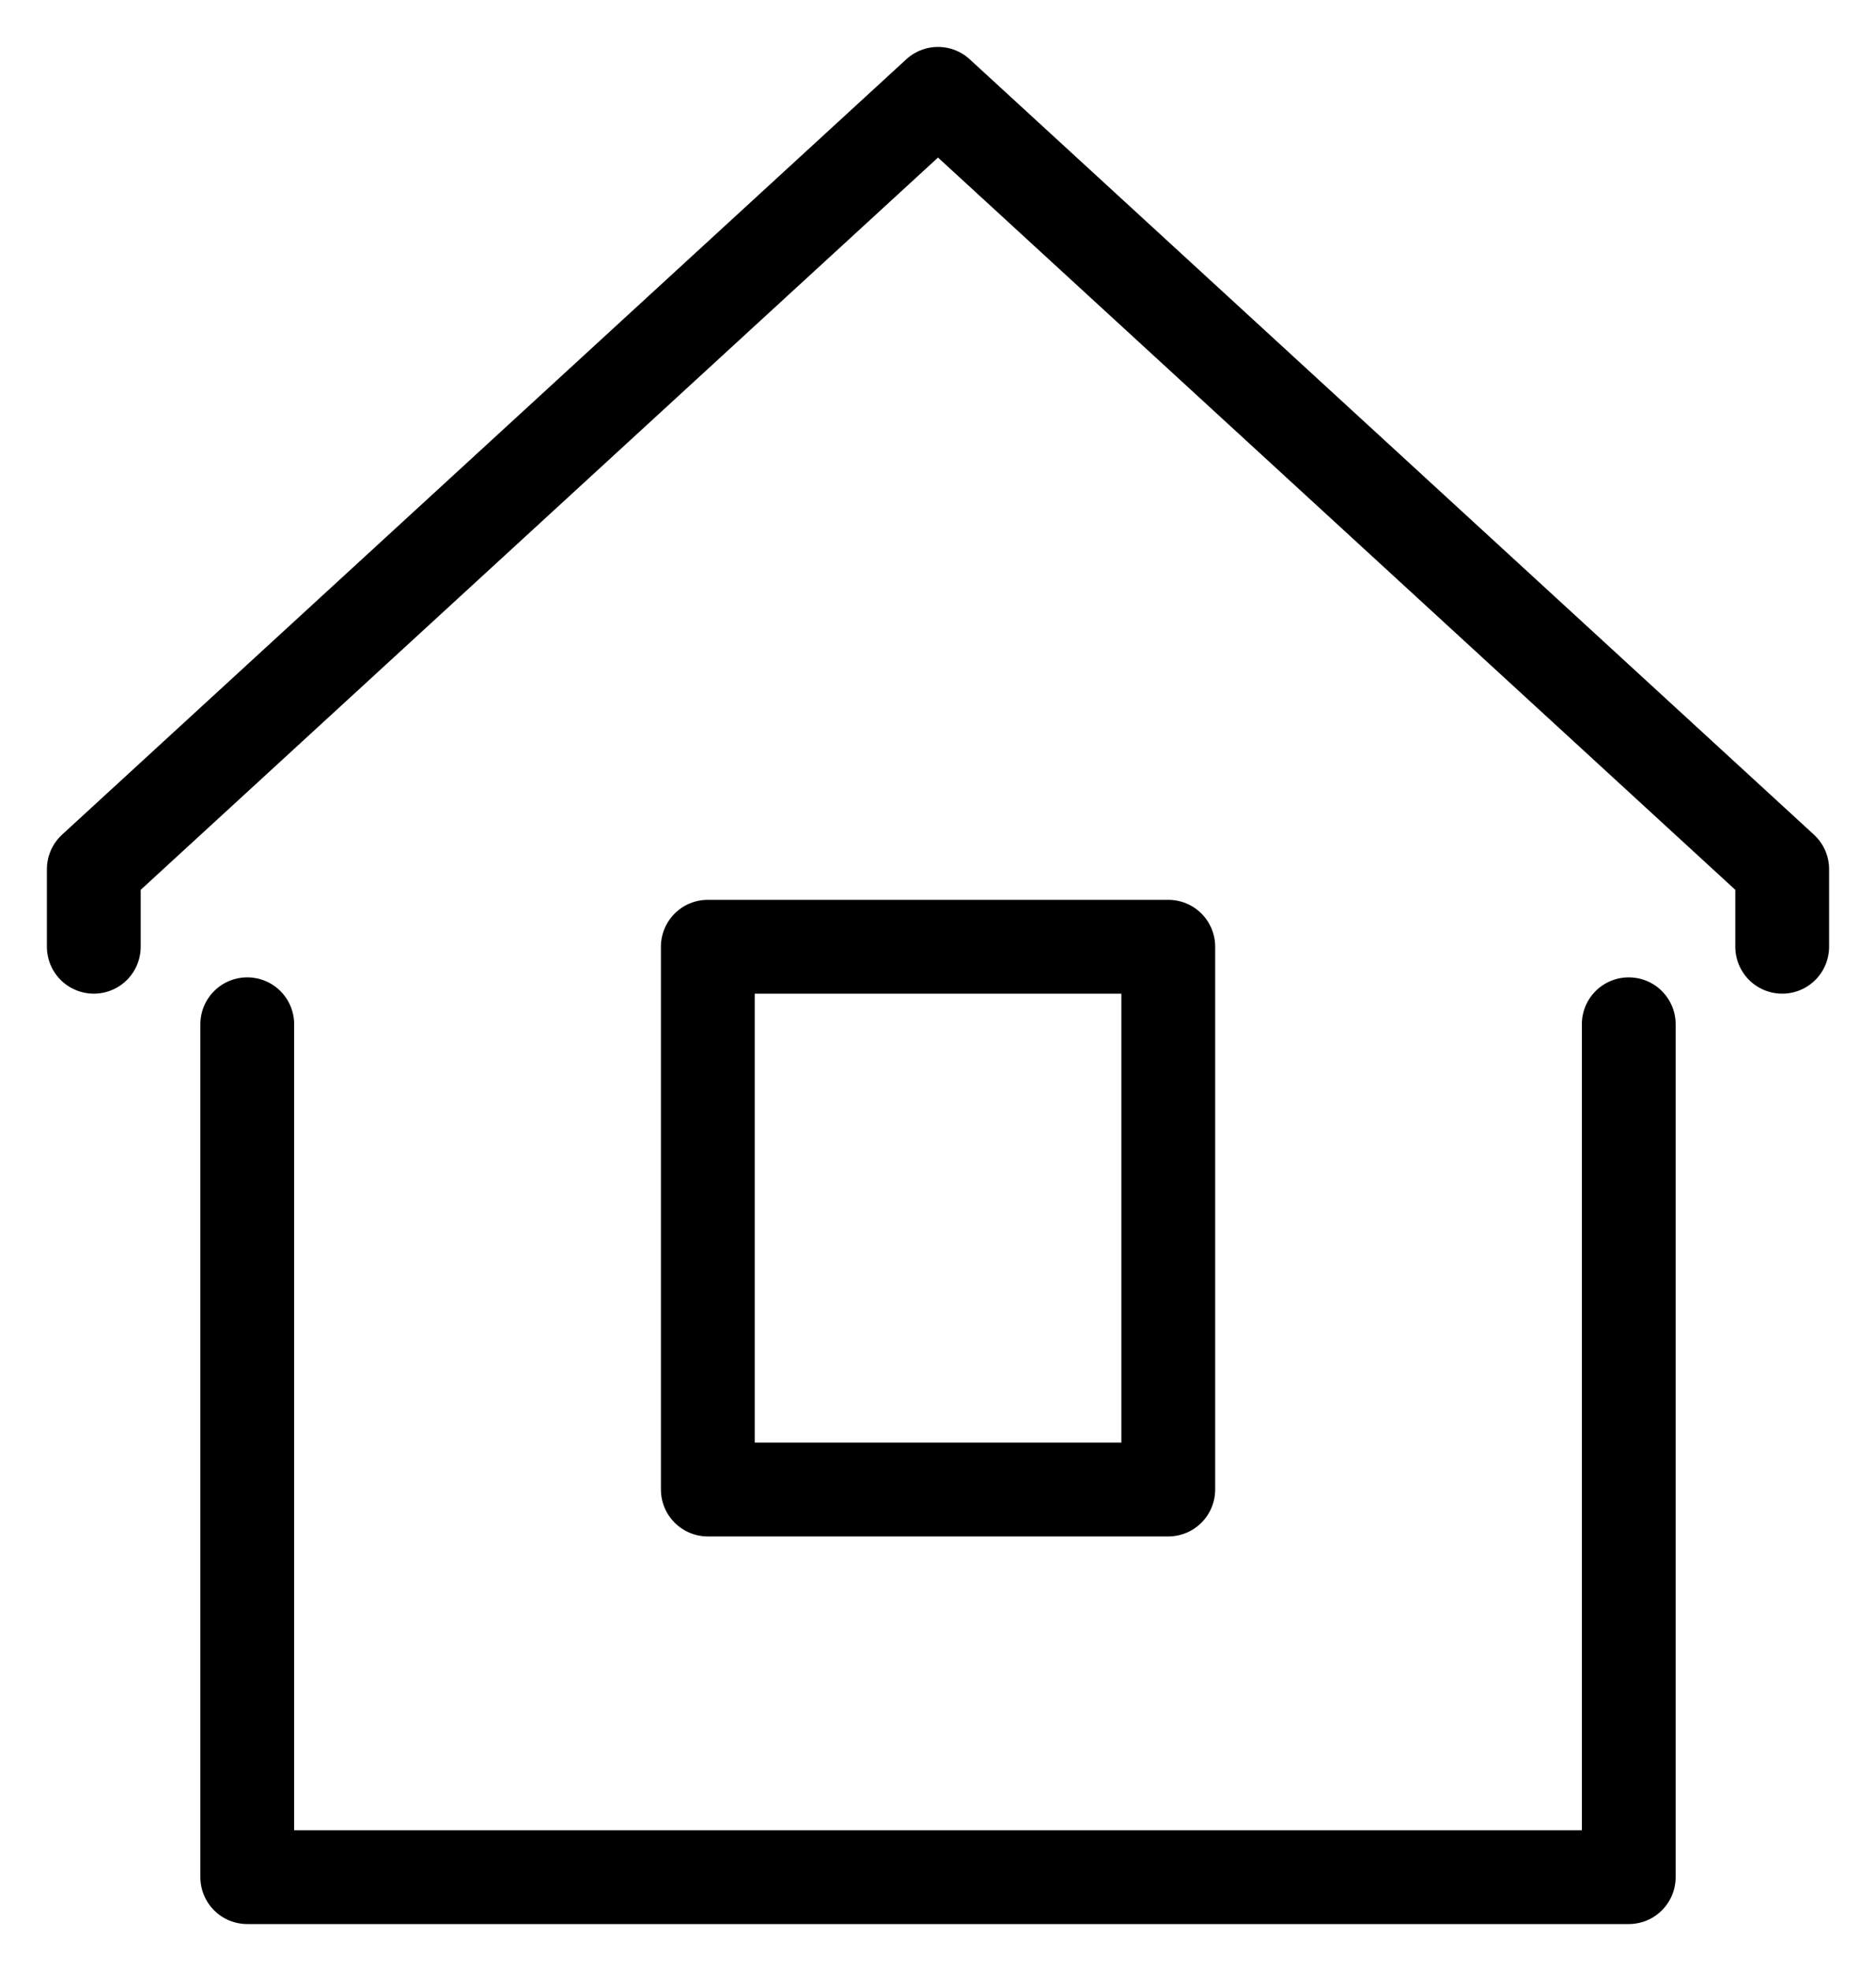 <?xml version="1.0" encoding="UTF-8"?>
<svg preserveAspectRatio="xMidYMid slice" xmlns="http://www.w3.org/2000/svg" xmlns:xlink="http://www.w3.org/1999/xlink" width="20px" height="21px" viewBox="0 0 20 21" version="1.1">
  <title>Group 3</title>
  <g id="V1" stroke="none" stroke-width="1" fill="none" fill-rule="evenodd" stroke-linecap="round" stroke-linejoin="round">
    <g id="Locaties" transform="translate(-646, -985)" stroke="#000000">
      <g id="Group-3" transform="translate(647, 986)">
        <polyline id="Stroke-1" points="16.364 9.913 16.364 19 1.636 19 1.636 9.913"></polyline>
        <polyline id="Stroke-2" points="0 9.087 0 8.261 9 0 18 8.261 18 9.087"></polyline>
        <polygon id="Stroke-4" points="6.546 14.87 11.455 14.87 11.455 9.087 6.546 9.087"></polygon>
      </g>
    </g>
  </g>
</svg>
